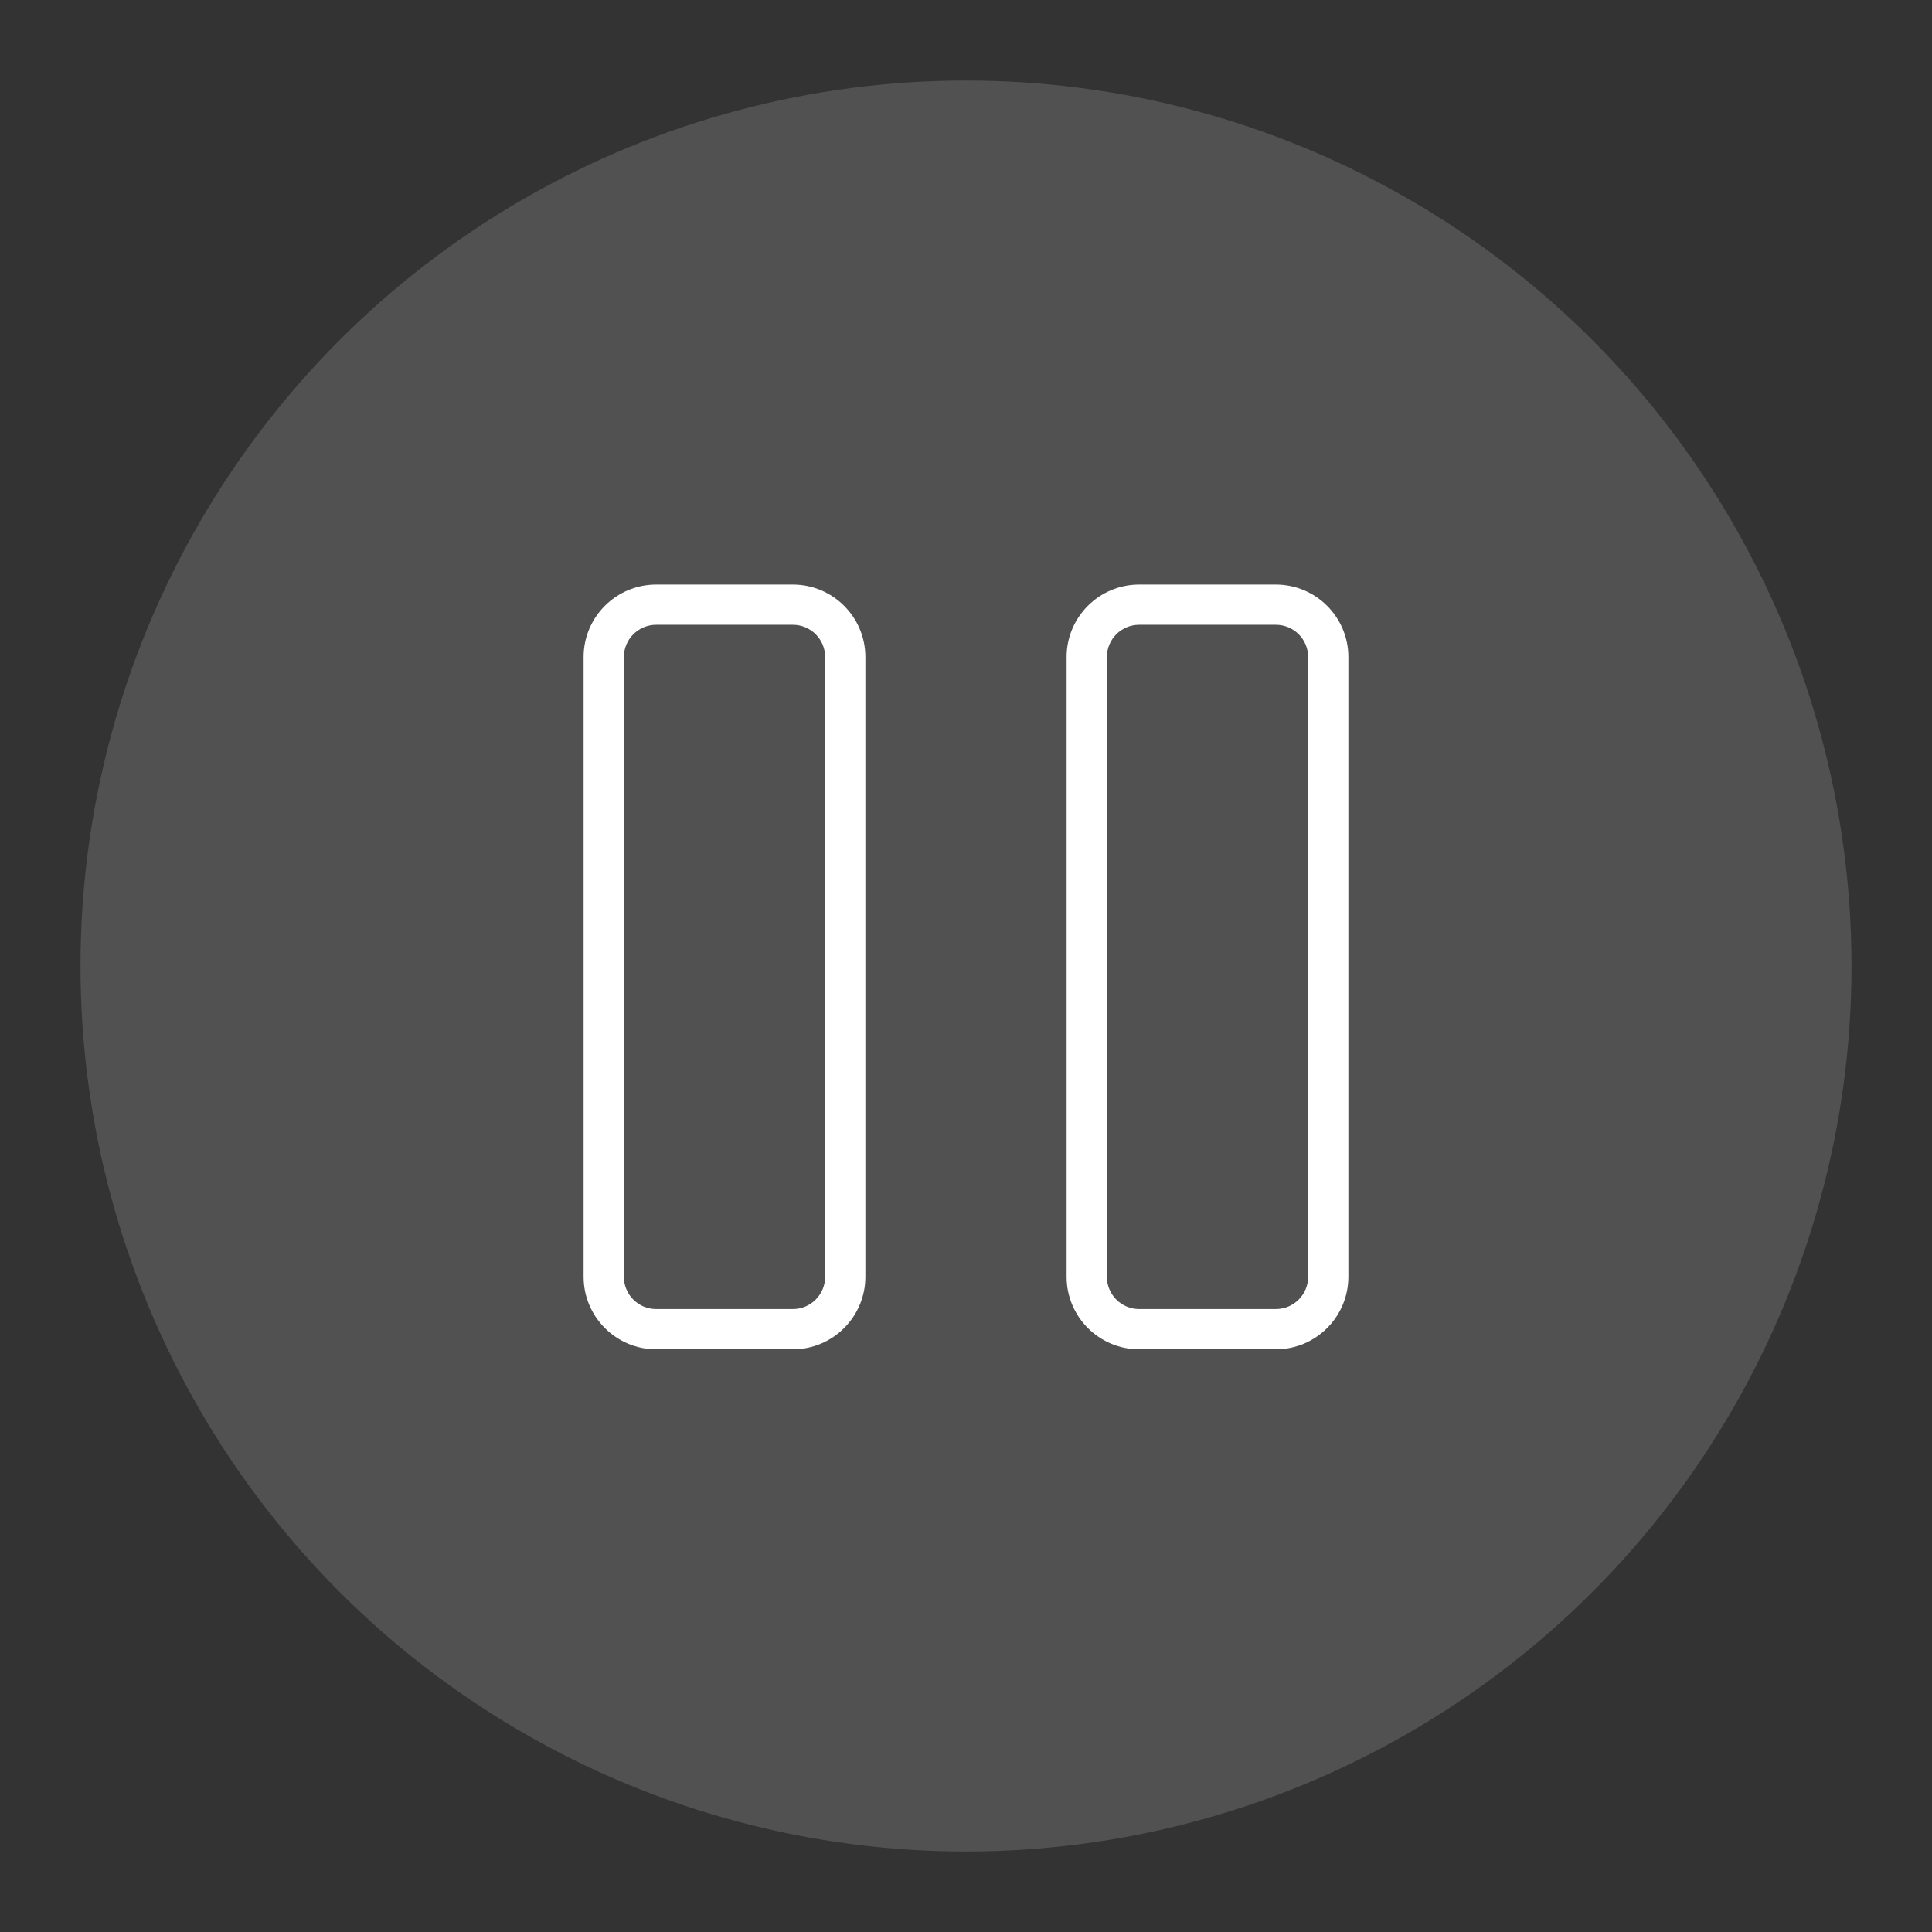 <?xml version="1.0" encoding="iso-8859-1"?>
<!-- Generator: Adobe Illustrator 17.0.1, SVG Export Plug-In . SVG Version: 6.00 Build 0)  -->
<!DOCTYPE svg PUBLIC "-//W3C//DTD SVG 1.1//EN" "http://www.w3.org/Graphics/SVG/1.1/DTD/svg11.dtd">
<svg version="1.1" id="Layer_1" xmlns="http://www.w3.org/2000/svg" xmlns:xlink="http://www.w3.org/1999/xlink" x="0px" y="0px"
	 width="96px" height="96px" viewBox="0 0 96 96" style="enable-background:new 0 0 96 96;" xml:space="preserve">
<rect x="0" y="0" width="96" height="96" fill="#333333" stroke="none"/>
<g id="icon-l-pause_1_">
	<g>
		<circle style="opacity:0.15;fill:#FFFFFF;" cx="48" cy="48.001" r="44"/>
		<path style="fill:#FFFFFF;" d="M39.398,67.047h-6.797c-1.986,0-3.602-1.616-3.602-3.603V32.648c0-1.986,1.616-3.602,3.602-3.602
			h6.797c1.986,0,3.602,1.616,3.602,3.602v30.796C43,65.431,41.384,67.047,39.398,67.047z M32.602,31.046
			c-0.883,0-1.602,0.718-1.602,1.602v30.796c0,0.884,0.718,1.603,1.602,1.603h6.797c0.883,0,1.602-0.719,1.602-1.603V32.648
			c0-0.883-0.718-1.602-1.602-1.602H32.602z"/>
		<path style="fill:#FFFFFF;" d="M63.398,67.047h-6.797c-1.986,0-3.602-1.616-3.602-3.603V32.648c0-1.986,1.615-3.602,3.602-3.602
			h6.797c1.986,0,3.602,1.616,3.602,3.602v30.796C67,65.431,65.385,67.047,63.398,67.047z M56.602,31.046
			c-0.883,0-1.602,0.718-1.602,1.602v30.796c0,0.884,0.719,1.603,1.602,1.603h6.797c0.883,0,1.602-0.719,1.602-1.603V32.648
			c0-0.883-0.719-1.602-1.602-1.602H56.602z"/>
	</g>
	<rect id="icon-l-pause_3_" style="opacity:0;fill:#FFFFFF;" width="96" height="96"/>
</g>
</svg>
